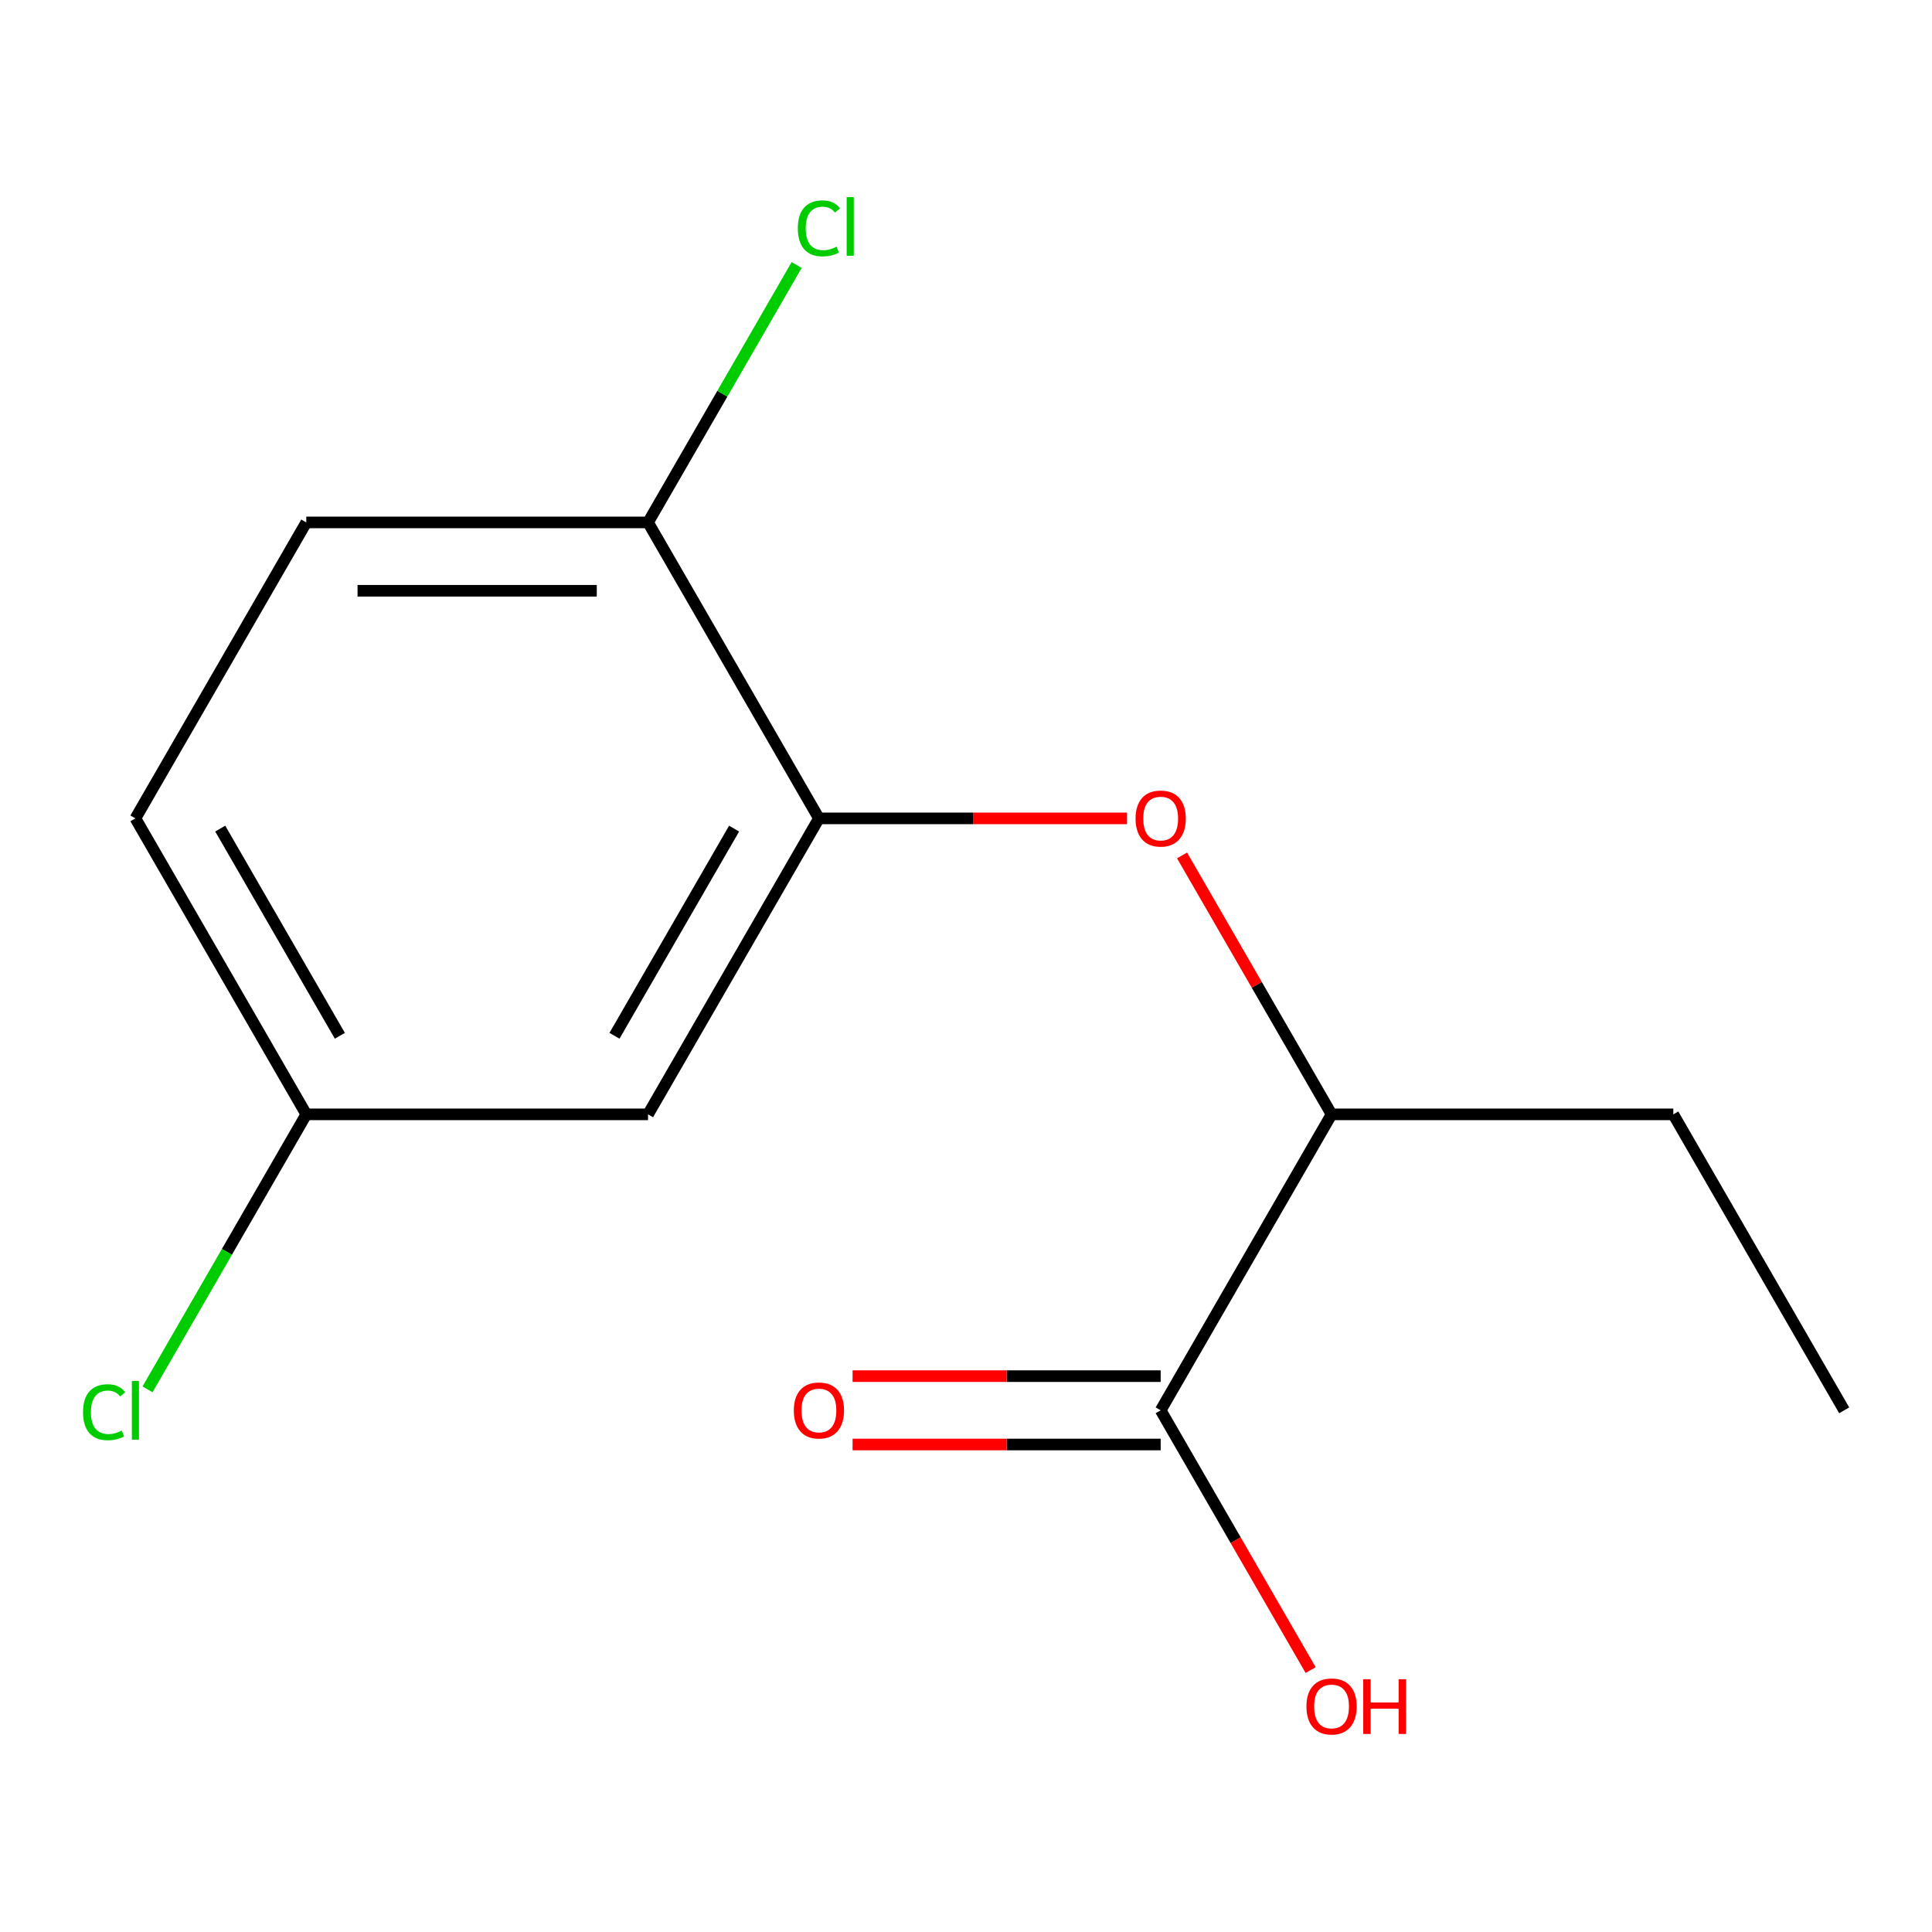 <?xml version='1.0' encoding='iso-8859-1'?>
<svg version='1.1' baseProfile='full'
              xmlns='http://www.w3.org/2000/svg'
                      xmlns:rdkit='http://www.rdkit.org/xml'
                      xmlns:xlink='http://www.w3.org/1999/xlink'
                  xml:space='preserve'
width='1000px' height='1000px' viewBox='0 0 1000 1000'>
<!-- END OF HEADER -->
<rect style='opacity:1.0;fill:#FFFFFF;stroke:none' width='1000' height='1000' x='0' y='0'> </rect>
<path class='bond-0' d='M 423.873,423.595 L 503.607,423.595' style='fill:none;fill-rule:evenodd;stroke:#000000;stroke-width:6px;stroke-linecap:butt;stroke-linejoin:miter;stroke-opacity:1' />
<path class='bond-0' d='M 503.607,423.595 L 583.342,423.595' style='fill:none;fill-rule:evenodd;stroke:#FF0000;stroke-width:6px;stroke-linecap:butt;stroke-linejoin:miter;stroke-opacity:1' />
<path class='bond-2' d='M 423.873,423.595 L 335.428,576.787' style='fill:none;fill-rule:evenodd;stroke:#000000;stroke-width:6px;stroke-linecap:butt;stroke-linejoin:miter;stroke-opacity:1' />
<path class='bond-2' d='M 379.968,428.885 L 318.056,536.119' style='fill:none;fill-rule:evenodd;stroke:#000000;stroke-width:6px;stroke-linecap:butt;stroke-linejoin:miter;stroke-opacity:1' />
<path class='bond-4' d='M 423.873,423.595 L 335.428,270.403' style='fill:none;fill-rule:evenodd;stroke:#000000;stroke-width:6px;stroke-linecap:butt;stroke-linejoin:miter;stroke-opacity:1' />
<path class='bond-3' d='M 611.839,442.777 L 650.524,509.782' style='fill:none;fill-rule:evenodd;stroke:#FF0000;stroke-width:6px;stroke-linecap:butt;stroke-linejoin:miter;stroke-opacity:1' />
<path class='bond-3' d='M 650.524,509.782 L 689.209,576.787' style='fill:none;fill-rule:evenodd;stroke:#000000;stroke-width:6px;stroke-linecap:butt;stroke-linejoin:miter;stroke-opacity:1' />
<path class='bond-1' d='M 600.764,729.979 L 689.209,576.787' style='fill:none;fill-rule:evenodd;stroke:#000000;stroke-width:6px;stroke-linecap:butt;stroke-linejoin:miter;stroke-opacity:1' />
<path class='bond-5' d='M 600.764,712.29 L 521.03,712.29' style='fill:none;fill-rule:evenodd;stroke:#000000;stroke-width:6px;stroke-linecap:butt;stroke-linejoin:miter;stroke-opacity:1' />
<path class='bond-5' d='M 521.03,712.29 L 441.295,712.29' style='fill:none;fill-rule:evenodd;stroke:#FF0000;stroke-width:6px;stroke-linecap:butt;stroke-linejoin:miter;stroke-opacity:1' />
<path class='bond-5' d='M 600.764,747.668 L 521.03,747.668' style='fill:none;fill-rule:evenodd;stroke:#000000;stroke-width:6px;stroke-linecap:butt;stroke-linejoin:miter;stroke-opacity:1' />
<path class='bond-5' d='M 521.03,747.668 L 441.295,747.668' style='fill:none;fill-rule:evenodd;stroke:#FF0000;stroke-width:6px;stroke-linecap:butt;stroke-linejoin:miter;stroke-opacity:1' />
<path class='bond-8' d='M 600.764,729.979 L 639.576,797.203' style='fill:none;fill-rule:evenodd;stroke:#000000;stroke-width:6px;stroke-linecap:butt;stroke-linejoin:miter;stroke-opacity:1' />
<path class='bond-8' d='M 639.576,797.203 L 678.388,864.428' style='fill:none;fill-rule:evenodd;stroke:#FF0000;stroke-width:6px;stroke-linecap:butt;stroke-linejoin:miter;stroke-opacity:1' />
<path class='bond-7' d='M 335.428,576.787 L 158.537,576.787' style='fill:none;fill-rule:evenodd;stroke:#000000;stroke-width:6px;stroke-linecap:butt;stroke-linejoin:miter;stroke-opacity:1' />
<path class='bond-12' d='M 689.209,576.787 L 866.1,576.787' style='fill:none;fill-rule:evenodd;stroke:#000000;stroke-width:6px;stroke-linecap:butt;stroke-linejoin:miter;stroke-opacity:1' />
<path class='bond-6' d='M 335.428,270.403 L 158.537,270.403' style='fill:none;fill-rule:evenodd;stroke:#000000;stroke-width:6px;stroke-linecap:butt;stroke-linejoin:miter;stroke-opacity:1' />
<path class='bond-6' d='M 308.894,305.781 L 185.07,305.781' style='fill:none;fill-rule:evenodd;stroke:#000000;stroke-width:6px;stroke-linecap:butt;stroke-linejoin:miter;stroke-opacity:1' />
<path class='bond-9' d='M 335.428,270.403 L 373.888,203.788' style='fill:none;fill-rule:evenodd;stroke:#000000;stroke-width:6px;stroke-linecap:butt;stroke-linejoin:miter;stroke-opacity:1' />
<path class='bond-9' d='M 373.888,203.788 L 412.348,137.173' style='fill:none;fill-rule:evenodd;stroke:#00CC00;stroke-width:6px;stroke-linecap:butt;stroke-linejoin:miter;stroke-opacity:1' />
<path class='bond-10' d='M 158.537,270.403 L 70.091,423.595' style='fill:none;fill-rule:evenodd;stroke:#000000;stroke-width:6px;stroke-linecap:butt;stroke-linejoin:miter;stroke-opacity:1' />
<path class='bond-11' d='M 158.537,576.787 L 117.445,647.959' style='fill:none;fill-rule:evenodd;stroke:#000000;stroke-width:6px;stroke-linecap:butt;stroke-linejoin:miter;stroke-opacity:1' />
<path class='bond-11' d='M 117.445,647.959 L 76.354,719.132' style='fill:none;fill-rule:evenodd;stroke:#00CC00;stroke-width:6px;stroke-linecap:butt;stroke-linejoin:miter;stroke-opacity:1' />
<path class='bond-14' d='M 158.537,576.787 L 70.091,423.595' style='fill:none;fill-rule:evenodd;stroke:#000000;stroke-width:6px;stroke-linecap:butt;stroke-linejoin:miter;stroke-opacity:1' />
<path class='bond-14' d='M 175.908,536.119 L 113.997,428.885' style='fill:none;fill-rule:evenodd;stroke:#000000;stroke-width:6px;stroke-linecap:butt;stroke-linejoin:miter;stroke-opacity:1' />
<path class='bond-13' d='M 866.1,576.787 L 954.545,729.979' style='fill:none;fill-rule:evenodd;stroke:#000000;stroke-width:6px;stroke-linecap:butt;stroke-linejoin:miter;stroke-opacity:1' />
<path  class='atom-1' d='M 587.764 423.675
Q 587.764 416.875, 591.124 413.075
Q 594.484 409.275, 600.764 409.275
Q 607.044 409.275, 610.404 413.075
Q 613.764 416.875, 613.764 423.675
Q 613.764 430.555, 610.364 434.475
Q 606.964 438.355, 600.764 438.355
Q 594.524 438.355, 591.124 434.475
Q 587.764 430.595, 587.764 423.675
M 600.764 435.155
Q 605.084 435.155, 607.404 432.275
Q 609.764 429.355, 609.764 423.675
Q 609.764 418.115, 607.404 415.315
Q 605.084 412.475, 600.764 412.475
Q 596.444 412.475, 594.084 415.275
Q 591.764 418.075, 591.764 423.675
Q 591.764 429.395, 594.084 432.275
Q 596.444 435.155, 600.764 435.155
' fill='#FF0000'/>
<path  class='atom-6' d='M 410.873 730.059
Q 410.873 723.259, 414.233 719.459
Q 417.593 715.659, 423.873 715.659
Q 430.153 715.659, 433.513 719.459
Q 436.873 723.259, 436.873 730.059
Q 436.873 736.939, 433.473 740.859
Q 430.073 744.739, 423.873 744.739
Q 417.633 744.739, 414.233 740.859
Q 410.873 736.979, 410.873 730.059
M 423.873 741.539
Q 428.193 741.539, 430.513 738.659
Q 432.873 735.739, 432.873 730.059
Q 432.873 724.499, 430.513 721.699
Q 428.193 718.859, 423.873 718.859
Q 419.553 718.859, 417.193 721.659
Q 414.873 724.459, 414.873 730.059
Q 414.873 735.779, 417.193 738.659
Q 419.553 741.539, 423.873 741.539
' fill='#FF0000'/>
<path  class='atom-9' d='M 676.209 883.251
Q 676.209 876.451, 679.569 872.651
Q 682.929 868.851, 689.209 868.851
Q 695.489 868.851, 698.849 872.651
Q 702.209 876.451, 702.209 883.251
Q 702.209 890.131, 698.809 894.051
Q 695.409 897.931, 689.209 897.931
Q 682.969 897.931, 679.569 894.051
Q 676.209 890.171, 676.209 883.251
M 689.209 894.731
Q 693.529 894.731, 695.849 891.851
Q 698.209 888.931, 698.209 883.251
Q 698.209 877.691, 695.849 874.891
Q 693.529 872.051, 689.209 872.051
Q 684.889 872.051, 682.529 874.851
Q 680.209 877.651, 680.209 883.251
Q 680.209 888.971, 682.529 891.851
Q 684.889 894.731, 689.209 894.731
' fill='#FF0000'/>
<path  class='atom-9' d='M 705.609 869.171
L 709.449 869.171
L 709.449 881.211
L 723.929 881.211
L 723.929 869.171
L 727.769 869.171
L 727.769 897.491
L 723.929 897.491
L 723.929 884.411
L 709.449 884.411
L 709.449 897.491
L 705.609 897.491
L 705.609 869.171
' fill='#FF0000'/>
<path  class='atom-10' d='M 412.953 118.191
Q 412.953 111.151, 416.233 107.471
Q 419.553 103.751, 425.833 103.751
Q 431.673 103.751, 434.793 107.871
L 432.153 110.031
Q 429.873 107.031, 425.833 107.031
Q 421.553 107.031, 419.273 109.911
Q 417.033 112.751, 417.033 118.191
Q 417.033 123.791, 419.353 126.671
Q 421.713 129.551, 426.273 129.551
Q 429.393 129.551, 433.033 127.671
L 434.153 130.671
Q 432.673 131.631, 430.433 132.191
Q 428.193 132.751, 425.713 132.751
Q 419.553 132.751, 416.233 128.991
Q 412.953 125.231, 412.953 118.191
' fill='#00CC00'/>
<path  class='atom-10' d='M 438.233 102.031
L 441.913 102.031
L 441.913 132.391
L 438.233 132.391
L 438.233 102.031
' fill='#00CC00'/>
<path  class='atom-12' d='M 42.971 730.959
Q 42.971 723.919, 46.251 720.239
Q 49.571 716.519, 55.851 716.519
Q 61.691 716.519, 64.811 720.639
L 62.171 722.799
Q 59.891 719.799, 55.851 719.799
Q 51.571 719.799, 49.291 722.679
Q 47.051 725.519, 47.051 730.959
Q 47.051 736.559, 49.371 739.439
Q 51.731 742.319, 56.291 742.319
Q 59.411 742.319, 63.051 740.439
L 64.171 743.439
Q 62.691 744.399, 60.451 744.959
Q 58.211 745.519, 55.731 745.519
Q 49.571 745.519, 46.251 741.759
Q 42.971 737.999, 42.971 730.959
' fill='#00CC00'/>
<path  class='atom-12' d='M 68.251 714.799
L 71.931 714.799
L 71.931 745.159
L 68.251 745.159
L 68.251 714.799
' fill='#00CC00'/>
</svg>
